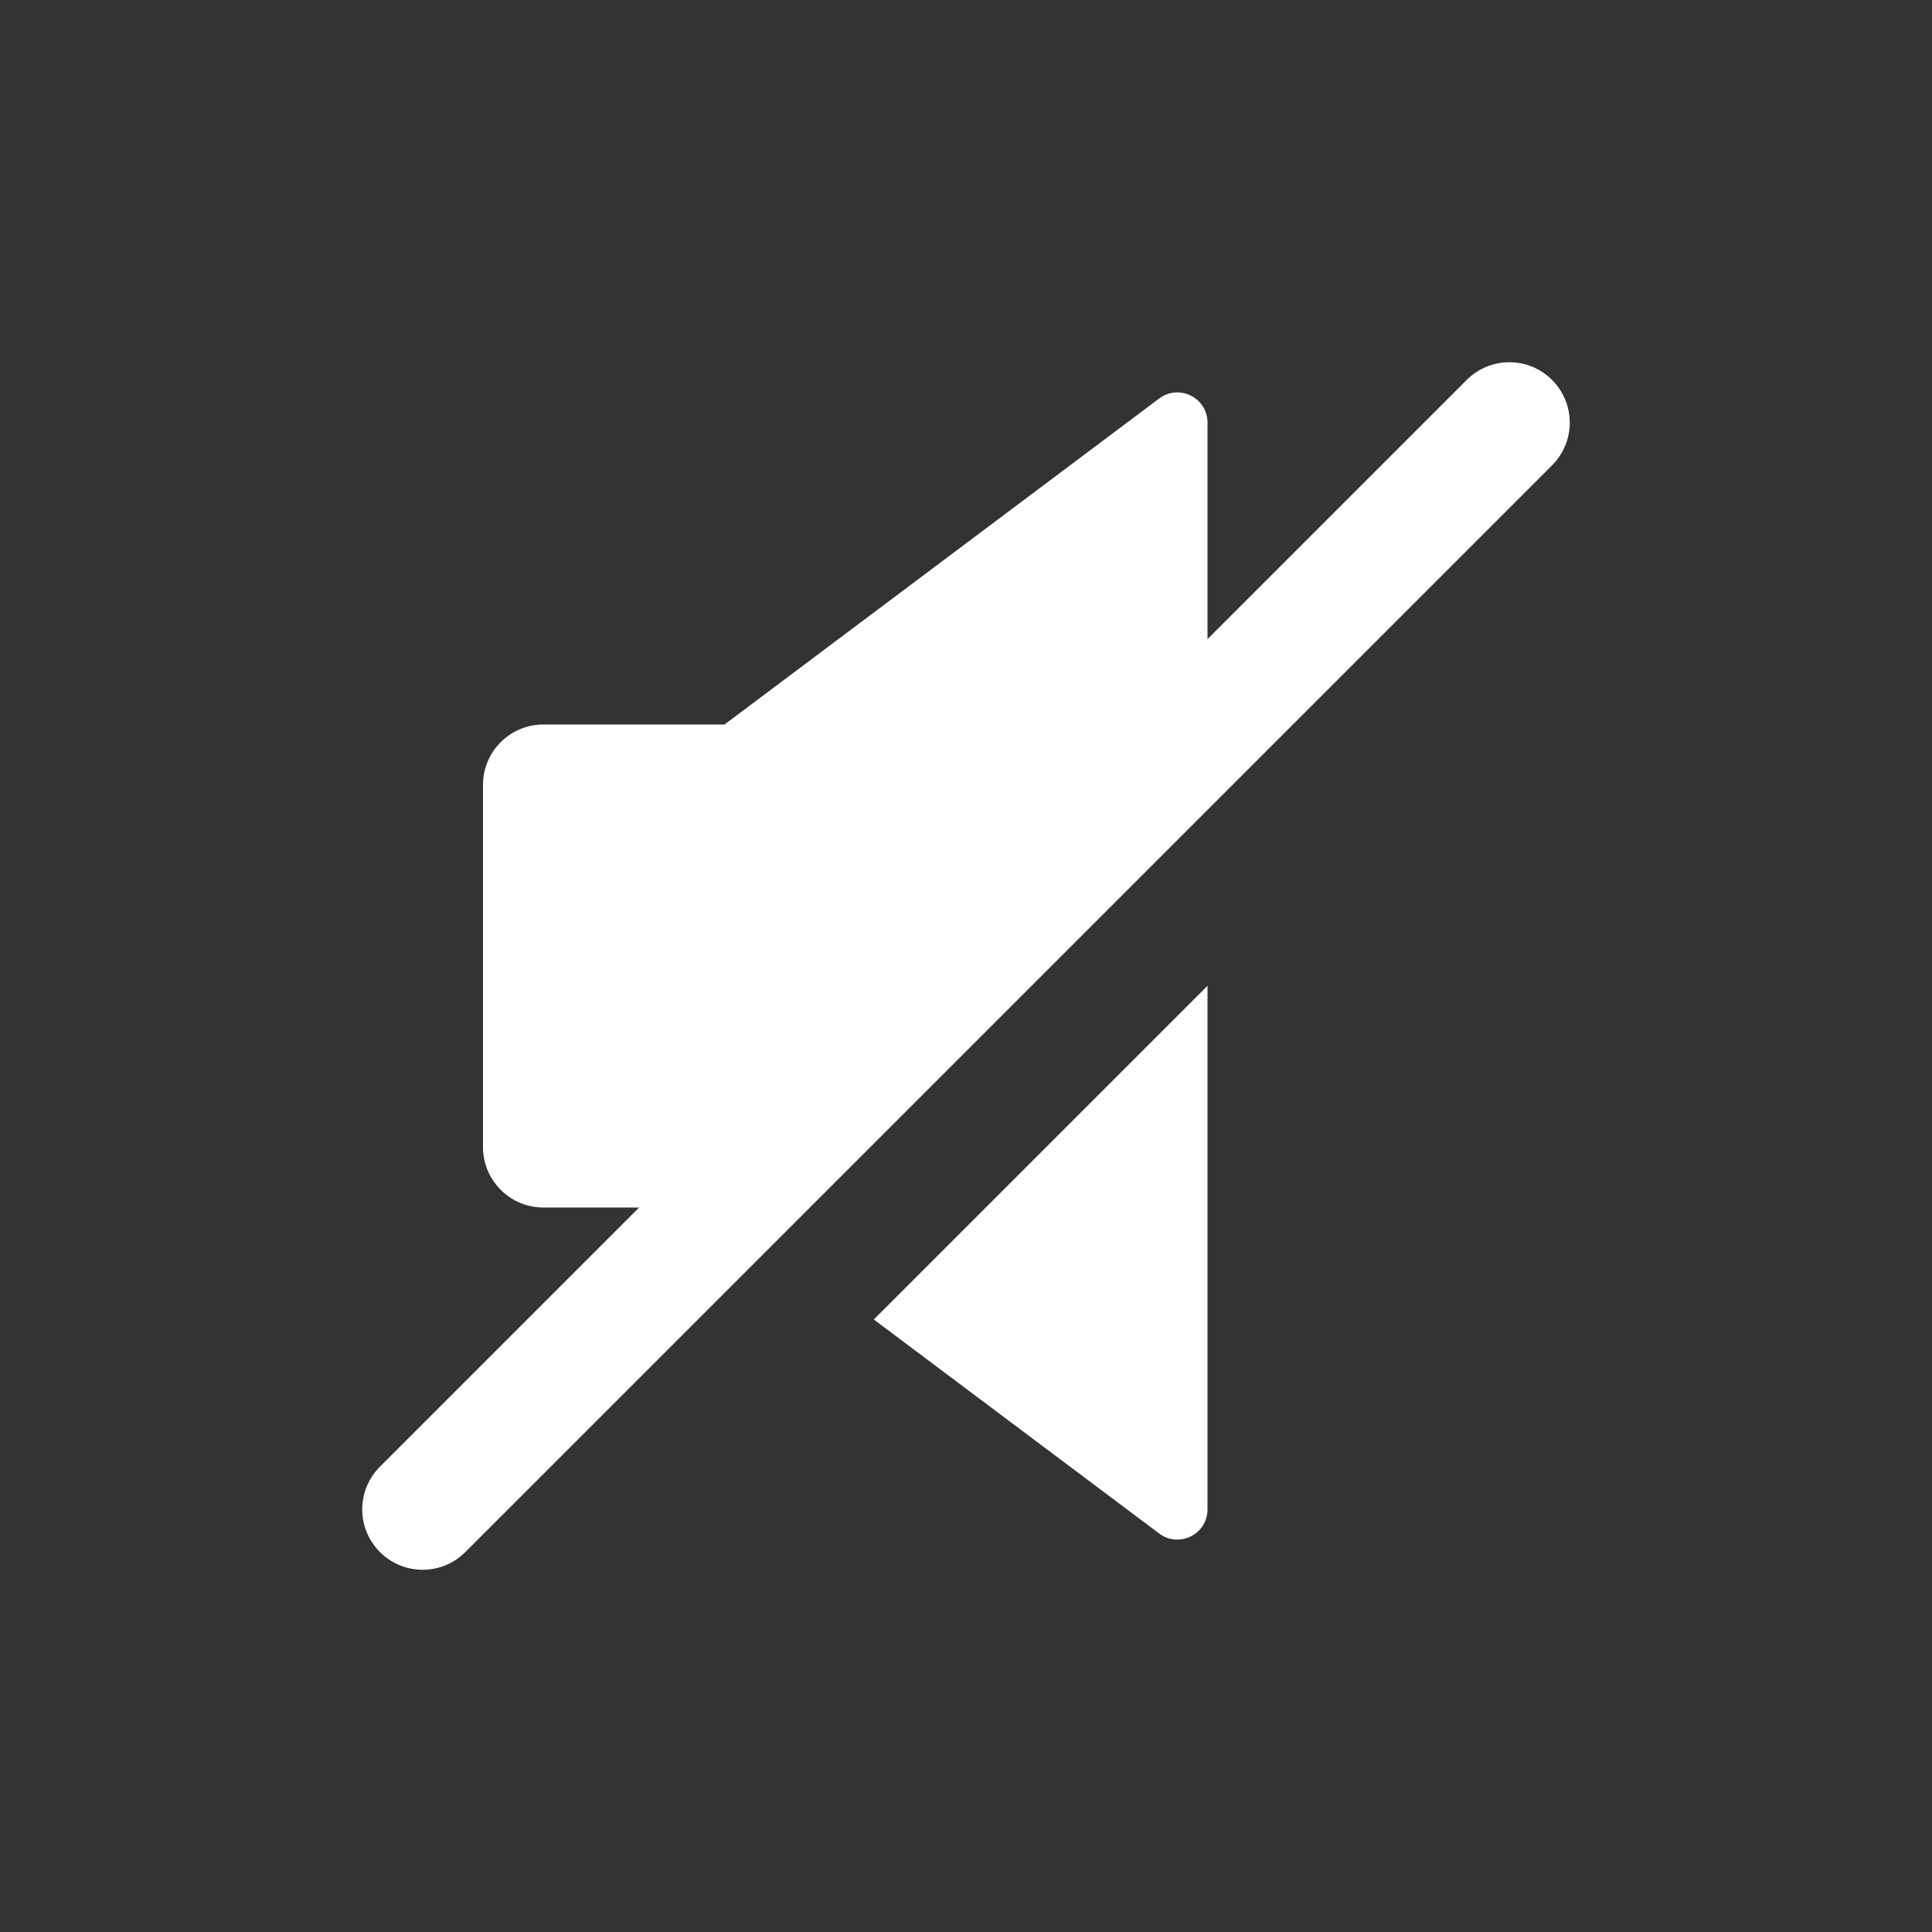 <svg width="32" height="32" viewBox="0 0 32 32" fill="none" xmlns="http://www.w3.org/2000/svg">
<rect x="0" y="0" width="32" height="32" fill="#333333" stroke="none"/>
<path fill-rule="evenodd" clip-rule="evenodd" d="M25.707 7.707C26.098 7.317 26.098 6.683 25.707 6.293C25.317 5.902 24.683 5.902 24.293 6.293L20 10.586V7C20 6.588 19.53 6.353 19.2 6.6L12 12H9C8.448 12 8 12.448 8 13V19C8 19.552 8.448 20 9 20H10.586L6.293 24.293C5.902 24.683 5.902 25.317 6.293 25.707C6.683 26.098 7.317 26.098 7.707 25.707L25.707 7.707ZM19.2 25.4L14.473 21.855L20 16.328V25C20 25.412 19.53 25.647 19.2 25.4Z" fill="white"/>
</svg>
